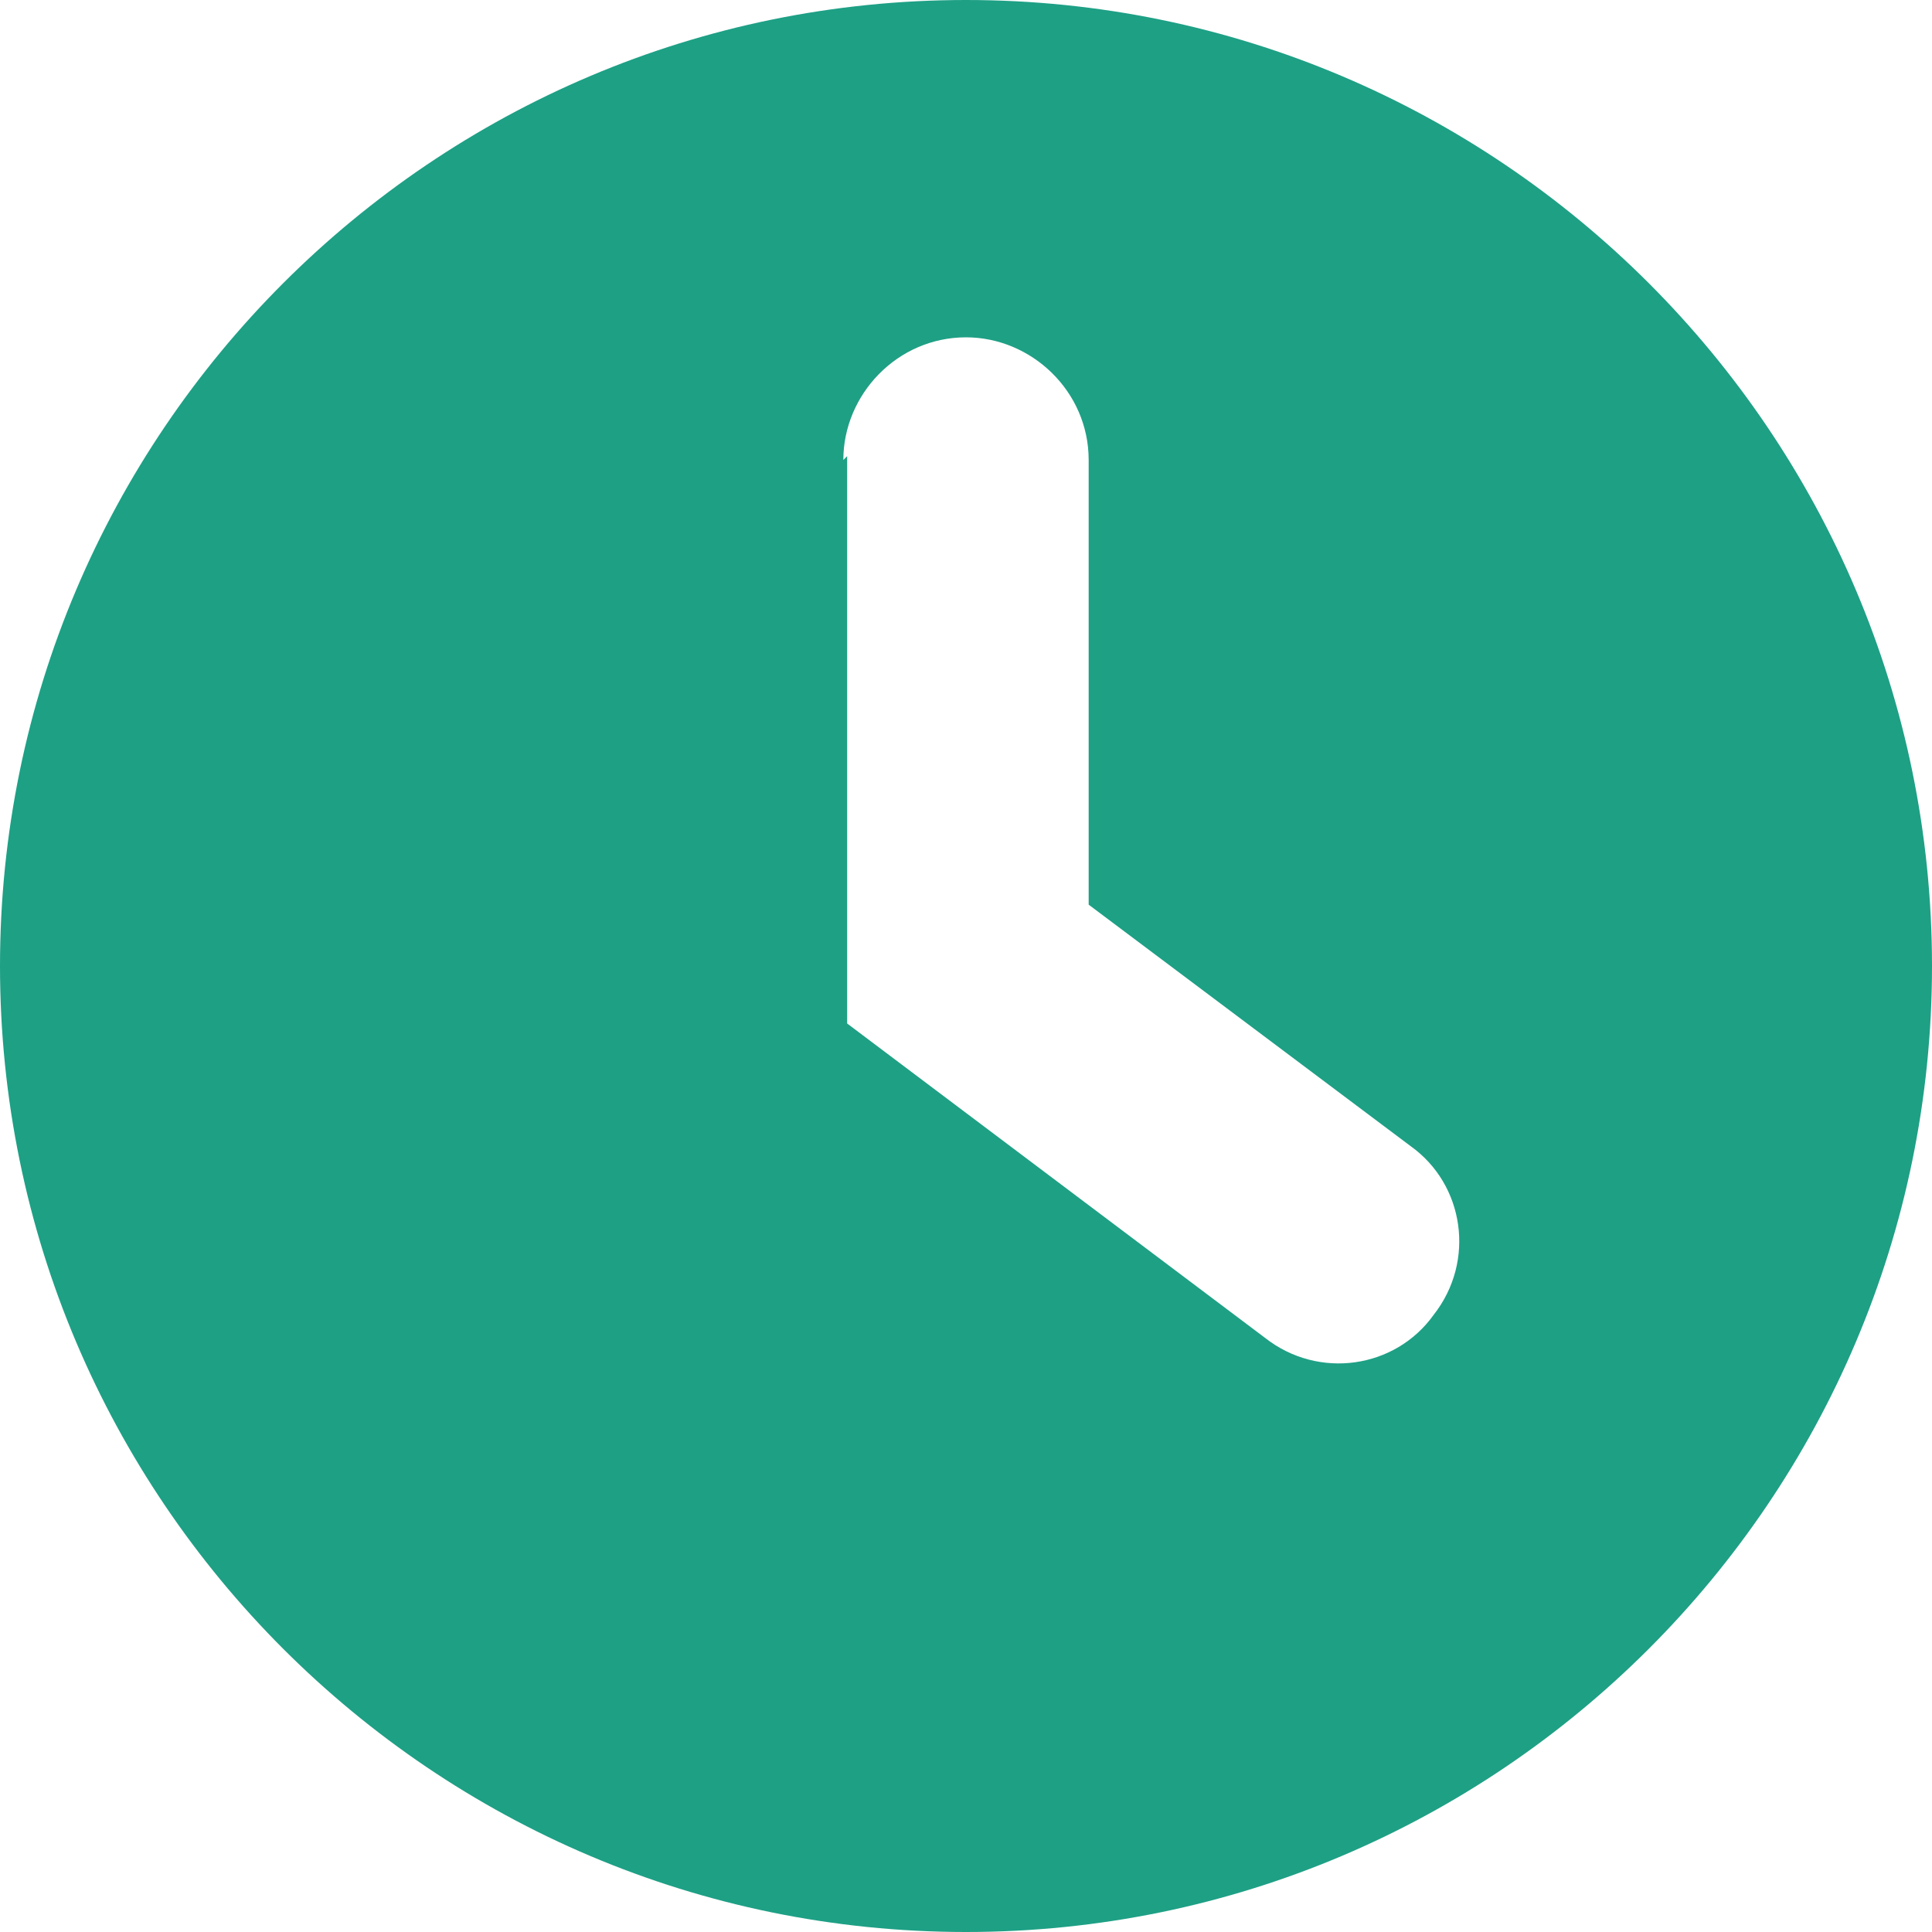 <?xml version="1.0" encoding="UTF-8"?>
<!DOCTYPE svg PUBLIC "-//W3C//DTD SVG 1.0//EN" "http://www.w3.org/TR/2001/REC-SVG-20010904/DTD/svg10.dtd">
<!-- Creator: CorelDRAW 2020 (64-Bit) -->
<svg xmlns="http://www.w3.org/2000/svg" xml:space="preserve" width="5.644mm" height="5.644mm" version="1.0" style="shape-rendering:geometricPrecision; text-rendering:geometricPrecision; image-rendering:optimizeQuality; fill-rule:evenodd; clip-rule:evenodd"
viewBox="0 0 5.04 5.04"
 xmlns:xlink="http://www.w3.org/1999/xlink"
 xmlns:xodm="http://www.corel.com/coreldraw/odm/2003">
 <defs>
  <style type="text/css">
   <![CDATA[
    .fil0 {fill:#1EA085}
   ]]>
  </style>
 </defs>
 <g id="Слой_x0020_1">
  <path class="fil0" d="M2.52 0c1.39,0 2.52,1.13 2.52,2.52 0,1.39 -1.13,2.52 -2.52,2.52 -1.39,0 -2.52,-1.13 -2.52,-2.52 0,-1.39 1.13,-2.52 2.52,-2.52zm-0.32 1.2c0,-0.17 0.14,-0.32 0.32,-0.32 0.17,0 0.32,0.14 0.32,0.32l0 1.16 0.84 0.63c0.14,0.1 0.17,0.3 0.06,0.44 -0.1,0.14 -0.3,0.17 -0.44,0.06l-1.09 -0.82 0 -1.48z"/>
 </g>
</svg>
